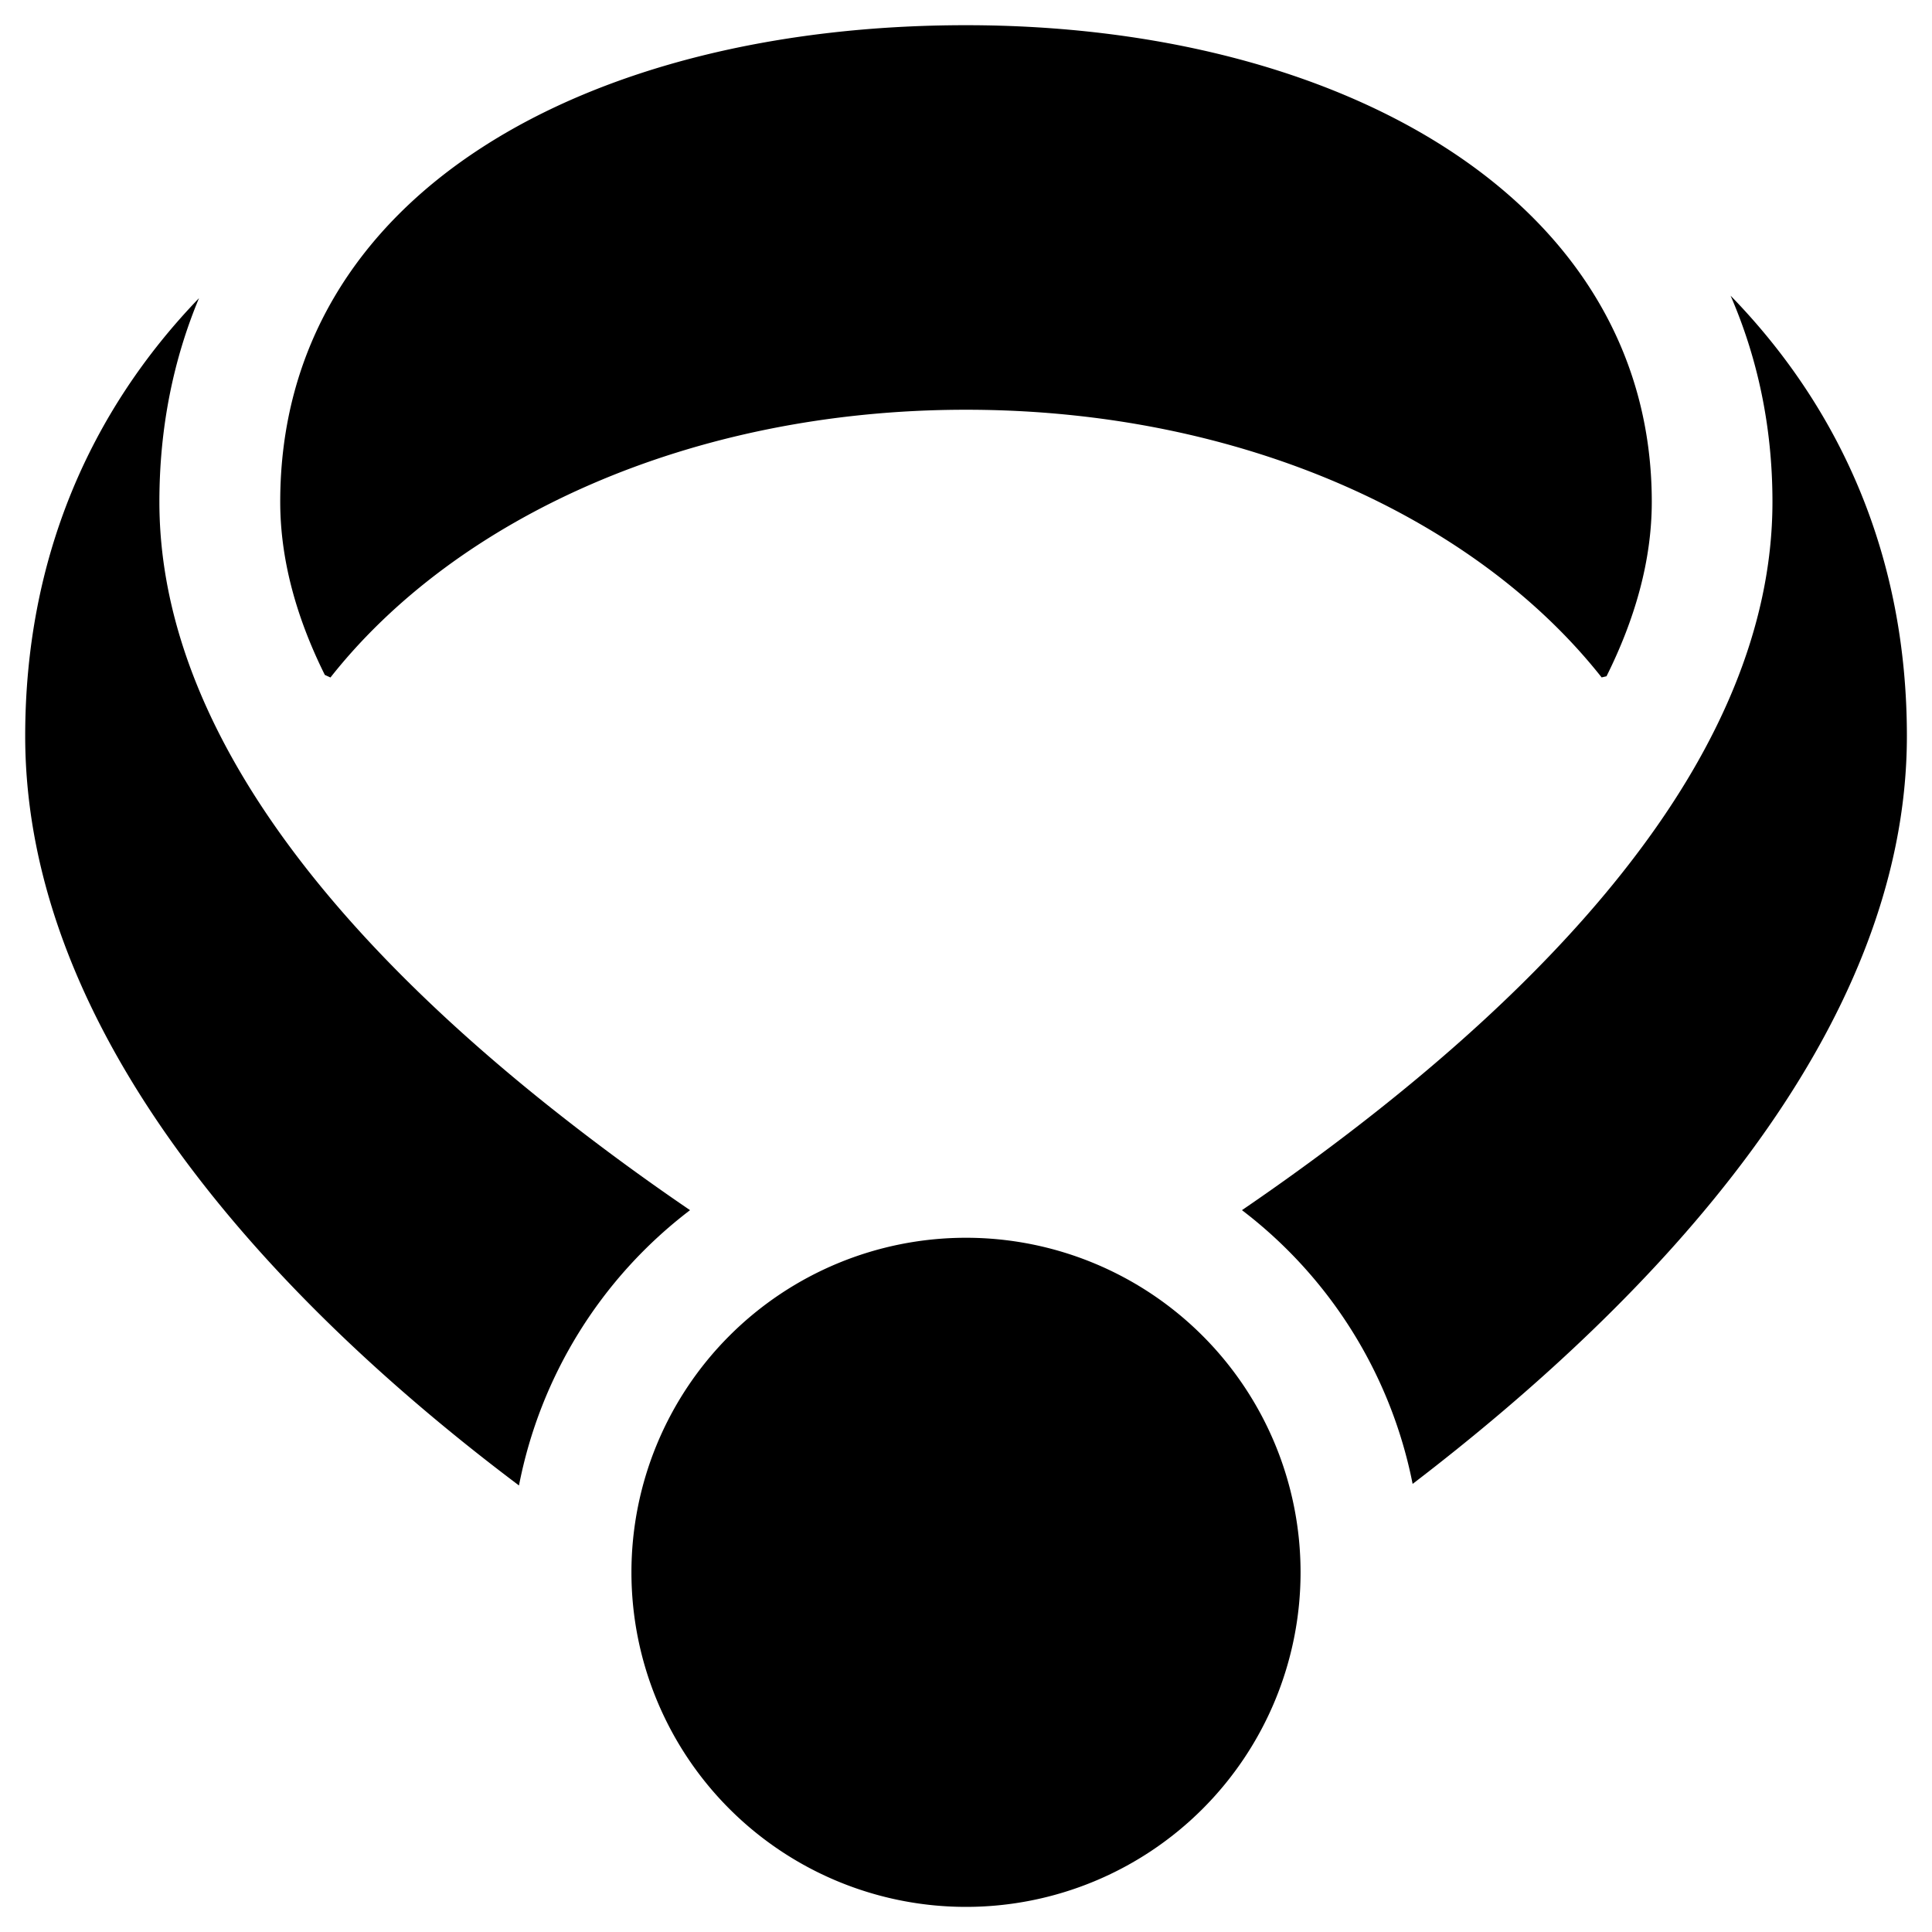<svg xmlns="http://www.w3.org/2000/svg" fill="none" viewBox="0 0 24 24"><path fill="#000000" fill-rule="evenodd" d="m19.956 8.402 0.004 -0.008c0.35 -0.704 0.559 -1.43 0.559 -2.16 0 -3.74 -3.844 -5.921 -8.519 -5.921 -4.675 0 -8.519 2.077 -8.519 5.921 0 0.727 0.206 1.45 0.554 2.15l0.07 0.032C5.662 6.442 8.571 5.09 12 5.09s6.337 1.351 7.896 3.325l0.06 -0.014ZM8.572 15.033a29.4 29.4 0 0 1 -1.768 -1.303c-1.119 -0.893 -2.292 -1.982 -3.196 -3.201C2.713 9.323 1.98 7.855 1.98 6.234c0 -0.925 0.175 -1.77 0.492 -2.53C1.112 5.116 0.313 6.946 0.313 9.143c0 3.699 3.07 7.007 6.134 9.31a5.655 5.655 0 0 1 2.125 -3.42Zm8.977 3.4c3.008 -2.302 6.139 -5.601 6.139 -9.29 0 -2.212 -0.811 -4.052 -2.19 -5.47 0.334 0.77 0.52 1.626 0.52 2.561 0 1.62 -0.73 3.089 -1.626 4.295 -0.904 1.22 -2.077 2.308 -3.196 3.201 -0.606 0.484 -1.21 0.922 -1.768 1.303a5.656 5.656 0 0 1 2.12 3.4ZM12 23.688a4.156 4.156 0 1 0 0 -8.312 4.156 4.156 0 0 0 0 8.312Z" clip-rule="evenodd" stroke-width="1"></path></svg>